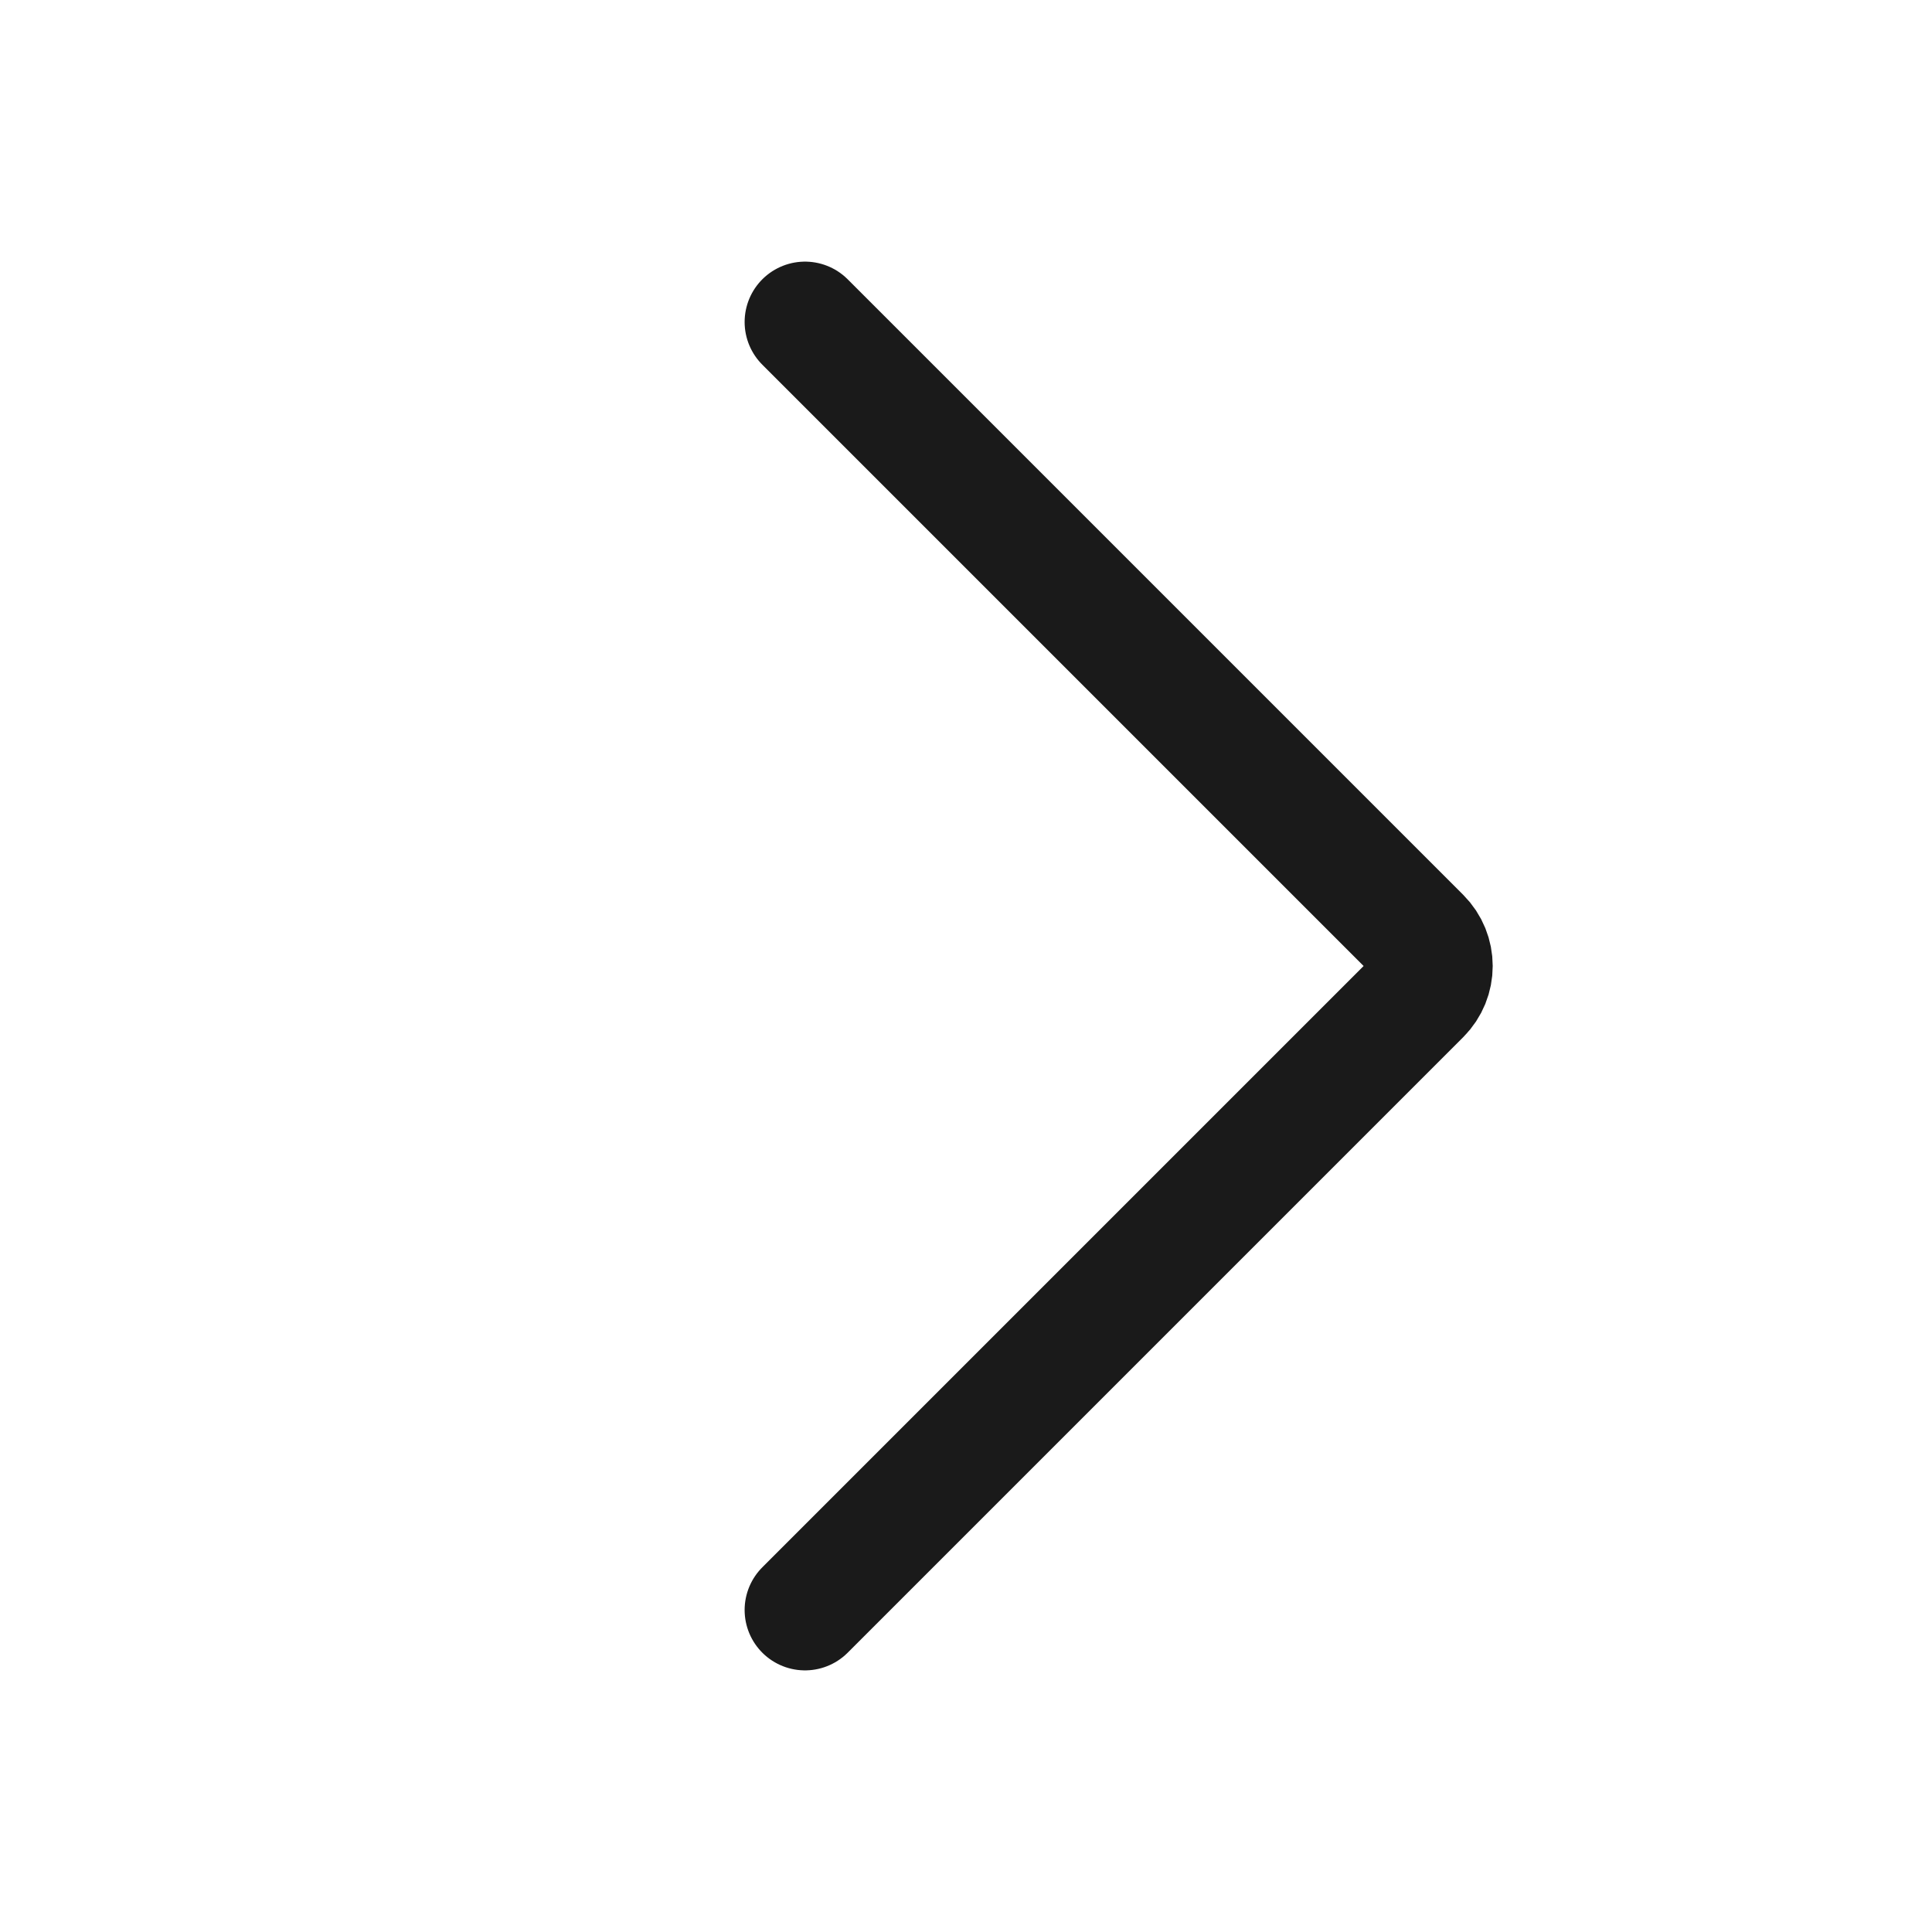 <svg width="24" height="24" viewBox="0 0 24 24" fill="none" xmlns="http://www.w3.org/2000/svg">
<path d="M10 4L17.646 11.646C17.842 11.842 17.842 12.158 17.646 12.354L10 20" stroke="#1A1A1A" stroke-width="1.5" stroke-linecap="round"/>
</svg>

